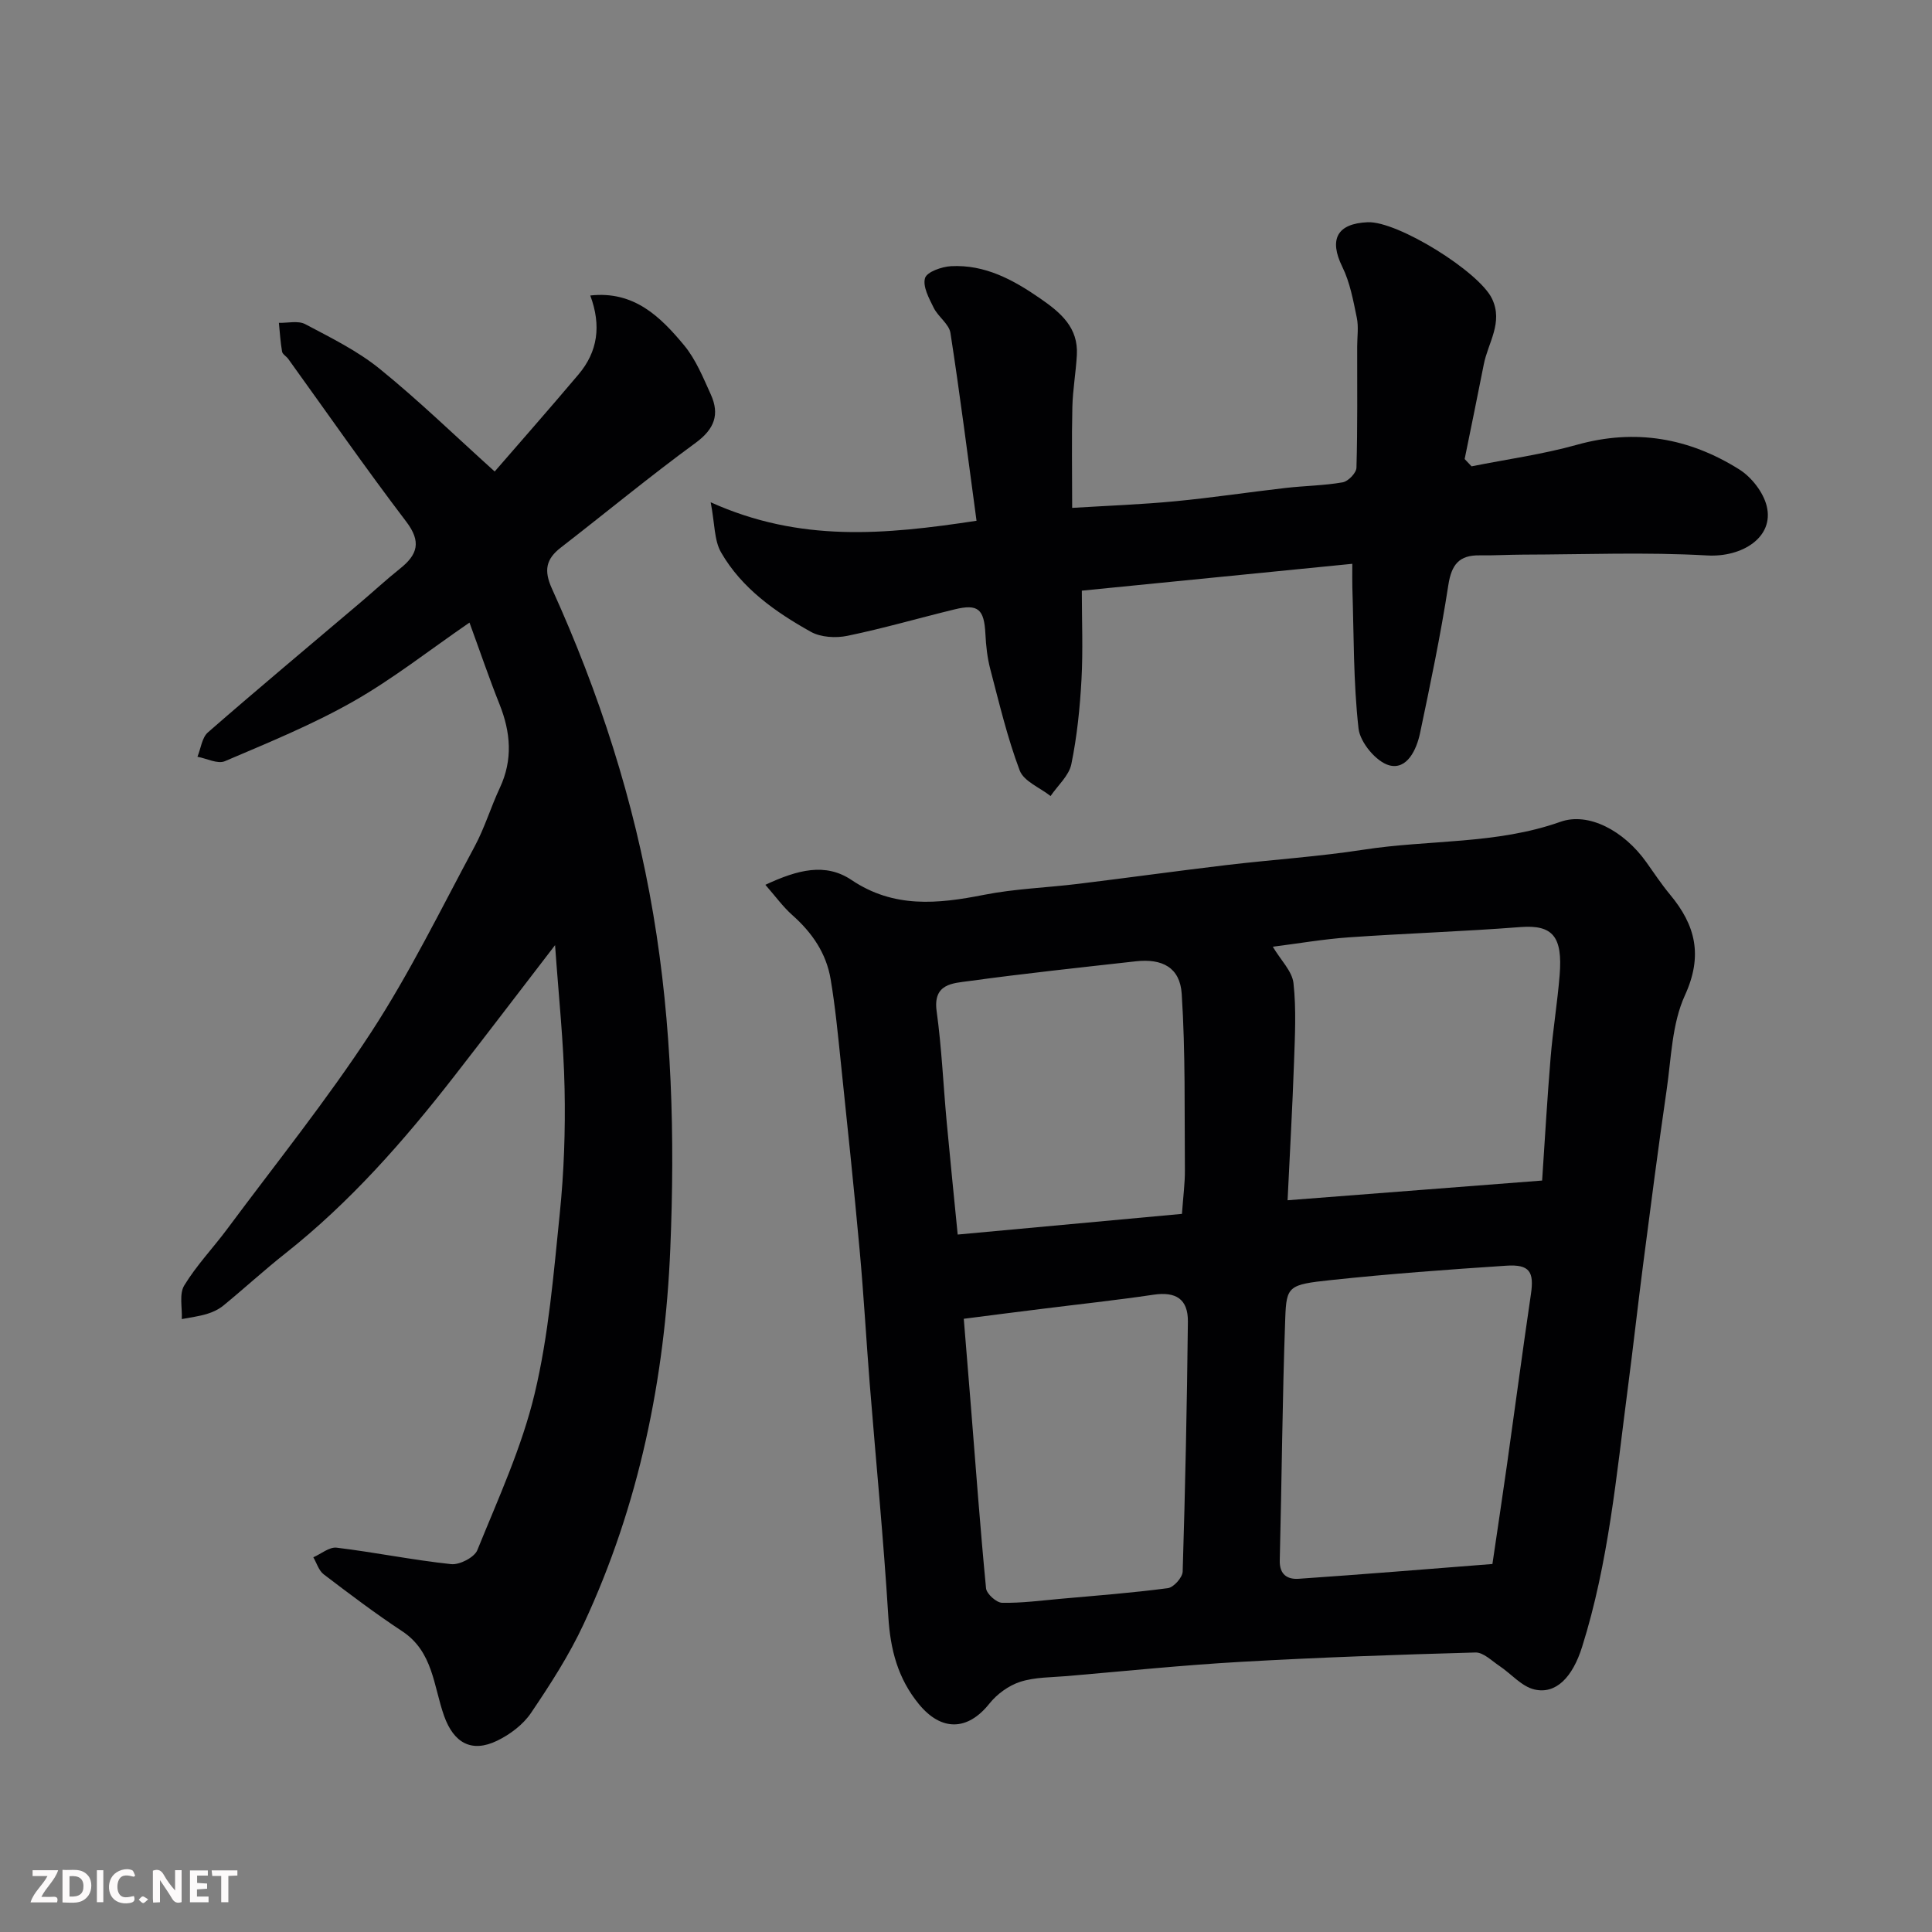 <svg enable-background="new 0 0 400 400" viewBox="0 0 400 400" xmlns="http://www.w3.org/2000/svg"><rect x="0" y="0" width="400" height="400" fill="#808080" stroke="none"/><path d="m158.46 183.19c6.69-3.12 12.43-4.63 17.85-.99 8.73 5.87 17.83 4.96 27.39 3.07 6.41-1.27 13.03-1.48 19.55-2.28 10.23-1.25 20.45-2.67 30.69-3.89 9.45-1.12 18.97-1.73 28.37-3.18 13.55-2.1 27.52-1.07 40.75-5.77 5.79-2.06 13.13 1.8 17.79 8.35 1.61 2.26 3.14 4.58 4.91 6.71 5.3 6.36 6.85 12.64 3.08 20.87-2.69 5.88-2.82 12.98-3.78 19.58-1.75 11.98-3.29 23.99-4.85 35.99-1.12 8.61-2.07 17.24-3.2 25.85-2.35 17.96-3.97 36.05-9.45 53.46-1.98 6.31-5.42 9.86-9.86 8.83-2.66-.61-4.83-3.26-7.28-4.89-1.59-1.06-3.32-2.82-4.95-2.77-16.21.45-32.41 1.02-48.6 1.94-11.98.68-23.94 1.91-35.9 2.94-3.27.28-6.68.21-9.74 1.19-2.39.77-4.82 2.54-6.4 4.53-4.52 5.66-9.95 5.73-14.57.11-4.38-5.33-5.92-11.32-6.34-18.1-.99-16.09-2.56-32.14-3.85-48.21-.73-9.19-1.24-18.41-2.08-27.59-1.19-13.08-2.57-26.14-3.93-39.2-.59-5.69-1.14-11.4-2.09-17.03-.9-5.36-3.85-9.64-7.93-13.25-1.93-1.71-3.45-3.84-5.58-6.27zm150.53 140.62c1.02-6.94 2.04-13.69 3-20.45 1.67-11.8 3.23-23.62 4.97-35.41.69-4.65-.27-6.22-5.11-5.9-12.13.8-24.26 1.69-36.34 2.98-8.72.93-9.17 1.24-9.41 7.84-.61 16.73-.72 33.48-1.14 50.22-.07 2.95 1.62 3.94 3.93 3.78 13.1-.9 26.19-1.97 40.1-3.06zm10.29-79.39c.57-8.45 1.05-16.97 1.76-25.47.47-5.71 1.41-11.38 1.87-17.09.63-7.92-1.4-10.44-8.12-9.92-11.84.92-23.72 1.3-35.57 2.13-5.25.37-10.47 1.28-15.7 1.94 1.67 2.81 4 5.06 4.28 7.53.6 5.43.3 10.97.11 16.46-.32 9.2-.85 18.39-1.33 28.5 17.93-1.39 34.81-2.7 52.7-4.08zm-119.74 28.62c.53 6.48 1 12.21 1.46 17.95 1.01 12.62 1.93 25.25 3.15 37.85.11 1.15 2.15 2.98 3.32 3 4.09.08 8.19-.48 12.28-.84 7.36-.66 14.73-1.22 22.05-2.19 1.2-.16 3.02-2.21 3.06-3.43.53-17.24.89-34.49 1.08-51.74.05-4.72-2.52-6.27-7.14-5.58-7.76 1.15-15.57 1.98-23.35 2.96-5.01.61-10.02 1.27-15.91 2.02zm45.17-21.72c.27-3.76.63-6.39.61-9.02-.1-12.19.13-24.4-.66-36.54-.35-5.45-4.04-7.35-9.51-6.73-11.54 1.29-23.1 2.52-34.61 4.1-3.25.45-7.41.5-6.62 6.22 1.05 7.63 1.38 15.35 2.09 23.03.69 7.45 1.45 14.9 2.27 23.22 15.75-1.45 31.04-2.86 46.43-4.28z" fill="#010103"/><path d="m114.92 195.68c-7.41 9.64-14.11 18.44-20.9 27.17-10.42 13.39-21.57 26.09-34.96 36.67-4.38 3.46-8.5 7.25-12.82 10.79-.97.79-2.2 1.37-3.41 1.73-1.68.51-3.45.72-5.19 1.06.11-2.35-.57-5.19.5-6.95 2.53-4.17 5.98-7.77 8.91-11.71 10.03-13.51 20.61-26.66 29.79-40.72 8-12.27 14.48-25.55 21.44-38.49 2.07-3.85 3.34-8.13 5.2-12.1 2.73-5.83 2.26-11.5-.06-17.32-2.16-5.41-4.03-10.93-6.22-16.91-8.34 5.73-15.87 11.68-24.12 16.36-8.46 4.8-17.56 8.51-26.53 12.34-1.49.63-3.76-.57-5.67-.92.7-1.71.93-3.97 2.17-5.05 10.4-9.07 20.99-17.91 31.52-26.84 2.76-2.34 5.43-4.81 8.26-7.07 3.62-2.89 4.46-5.54 1.27-9.73-8.4-11.04-16.32-22.44-24.43-33.69-.39-.54-1.17-.95-1.27-1.5-.34-1.97-.46-3.97-.66-5.96 1.84.05 4-.5 5.45.27 5.3 2.81 10.81 5.51 15.43 9.26 8.11 6.57 15.61 13.87 23.8 21.25 4.86-5.61 11.18-12.79 17.35-20.09 3.99-4.72 4.76-10.11 2.44-16.35 9.06-1.01 14.53 4.41 19.42 10.3 2.43 2.93 3.94 6.68 5.54 10.2 1.86 4.12.76 7.14-3.14 10-9.51 6.96-18.6 14.47-27.92 21.69-3.09 2.39-3.54 4.75-1.84 8.5 9.79 21.57 17.01 43.86 20.98 67.4 3.89 23.03 4.49 46.11 3.53 69.2-1.11 26.9-6.46 53.15-17.94 77.77-3 6.45-6.92 12.52-10.91 18.42-1.63 2.41-4.34 4.45-7.01 5.74-5.25 2.54-8.97.5-10.98-5.15-2.19-6.17-2.26-13.3-8.67-17.52-5.58-3.68-10.93-7.73-16.25-11.78-1.02-.78-1.45-2.33-2.15-3.53 1.62-.71 3.33-2.18 4.84-1.99 7.92.96 15.77 2.57 23.71 3.41 1.74.18 4.8-1.4 5.41-2.91 4.32-10.66 9.2-21.26 11.86-32.37 2.91-12.18 3.93-24.85 5.21-37.37.87-8.54 1.17-17.19.99-25.78-.19-9.56-1.22-19.08-1.97-29.73z" fill="#010103"/><path d="m304.67 96.55c7.29-1.46 14.7-2.47 21.84-4.47 12.09-3.38 23.23-1.39 33.57 5.1 2.54 1.59 4.98 4.71 5.69 7.57 1.61 6.44-5.04 10.67-12.33 10.25-12.67-.72-25.4-.2-38.11-.17-2.99.01-5.99.19-8.98.15-4.26-.07-5.83 1.91-6.49 6.16-1.58 10.28-3.72 20.49-5.86 30.67-.72 3.41-2.69 7.6-6.34 6.65-2.7-.7-6.07-4.75-6.39-7.62-1.09-9.67-.96-19.47-1.28-29.22-.04-1.31-.01-2.62-.01-4.89-18.73 1.86-37.09 3.68-56 5.56 0 6.17.26 12.3-.07 18.39-.32 5.87-.92 11.78-2.1 17.53-.49 2.39-2.81 4.41-4.3 6.6-2.2-1.74-5.54-3.04-6.39-5.29-2.56-6.79-4.24-13.93-6.09-20.97-.62-2.36-.89-4.84-1.01-7.28-.26-5.15-1.5-6.29-6.36-5.11-7.41 1.8-14.74 3.94-22.21 5.48-2.4.5-5.52.32-7.59-.84-7.33-4.1-14.28-8.98-18.57-16.43-1.44-2.5-1.29-5.92-2.15-10.38 18.49 8.34 35.95 6.73 55.04 3.83-1.81-13.32-3.42-26.13-5.4-38.88-.29-1.87-2.56-3.36-3.48-5.24-.96-1.94-2.3-4.41-1.78-6.13.39-1.28 3.45-2.35 5.37-2.46 7.03-.37 12.87 2.8 18.5 6.7 4.23 2.93 7.89 6.01 7.56 11.71-.2 3.6-.85 7.19-.93 10.79-.16 6.66-.04 13.33-.04 20.84 7.33-.45 14.34-.7 21.32-1.37 7.66-.73 15.28-1.89 22.92-2.76 3.92-.45 7.9-.48 11.77-1.16 1.14-.2 2.82-1.94 2.85-3.02.24-8.36.14-16.73.15-25.09 0-2 .32-4.07-.08-5.98-.74-3.57-1.41-7.3-3-10.53-2.78-5.66-1.13-8.96 5.26-9.23 6.18-.26 23.06 10.22 25.74 15.84 2.36 4.95-.84 9.11-1.71 13.6-1.28 6.54-2.64 13.06-3.96 19.59.49.5.96 1 1.43 1.51z" fill="#010103"/><g fill="#fcfafa"><path d="m37.59 393.81c-.92.31-1.52.05-2-.78-.7-1.2-1.52-2.34-2.47-3.78v4.59c-.55.03-.95.05-1.41.07-.03-.37-.06-.64-.06-.91 0-1.91 0-3.81 0-5.7 1.13-.41 1.77-.03 2.29.91.62 1.11 1.38 2.14 2.31 3.19v-4.2h1.35v6.61z"/><path d="m12.94 393.88v-6.75c1.9.19 3.93-.54 5.37 1.29.8 1.01.78 2.88.03 3.97-1.37 1.97-3.4 1.51-5.4 1.49m1.45-1.22c2.04.12 2.92-.58 2.89-2.21-.03-1.51-.98-2.19-2.89-2z"/><path d="m11.81 393.87h-5.49c.68-2.18 2.47-3.48 3.51-5.45h-3.08v-1.21h5.29c-.71 2.13-2.44 3.48-3.47 5.51.86 0 1.63.04 2.39-.01.79-.05 1.14.21.85 1.16"/><path d="m39.33 393.86v-6.61h3.7v1.07h-2.22v1.52c.68.04 1.34.09 2.07.13v1.07c-.72.05-1.38.09-2.1.14v1.48h2.4v1.19h-3.84z"/><path d="m27.71 388.56c-1.15-.3-2.46-.61-3.1.64-.37.73-.41 1.93-.06 2.67.63 1.35 1.99.93 3.17.68.35.94-.01 1.32-.93 1.46-1.62.25-3.05-.27-3.76-1.48-.73-1.24-.6-3.03.31-4.17.88-1.11 2.71-1.7 4-1.16.32.13.44.74.65 1.12-.1.08-.19.16-.28.24"/><path d="m49.15 387.24v1.07c-.59.02-1.17.05-1.87.08v5.44h-1.48v-5.44h-1.85c-.05-.4-.08-.73-.13-1.15z"/><path d="m20.06 387.21h1.33v6.62h-1.33z"/><path d="m30.68 393.25c-.49.38-.8.79-1.05.76-.32-.05-.6-.45-.9-.7.26-.24.51-.64.8-.67.29-.04.62.3 1.15.61"/></g></svg>